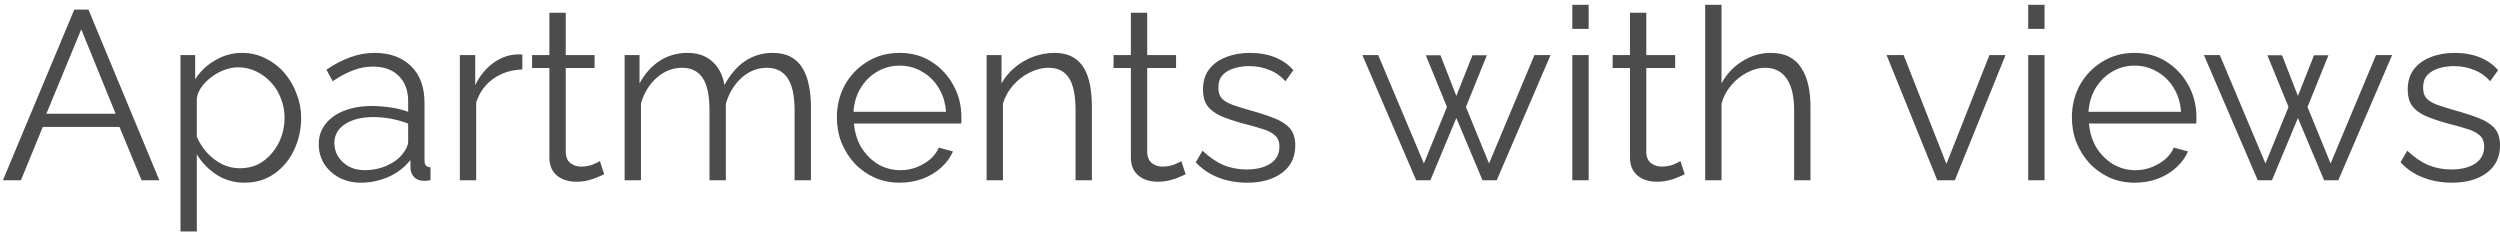 <?xml version="1.0" encoding="UTF-8"?> <svg xmlns="http://www.w3.org/2000/svg" width="208" height="20" viewBox="0 0 208 20" fill="none"> <path d="M6.18 0.8H7.36L13.26 15H11.78L9.94 10.56H3.56L1.74 15H0.24L6.18 0.8ZM9.62 9.46L6.76 2.44L3.86 9.46H9.62ZM20.336 15.2C19.469 15.2 18.689 14.973 17.996 14.52C17.316 14.067 16.776 13.507 16.376 12.84V19.26H15.016V4.58H16.236V6.6C16.649 5.947 17.202 5.42 17.896 5.02C18.589 4.607 19.329 4.4 20.116 4.4C20.836 4.4 21.496 4.553 22.096 4.86C22.696 5.153 23.216 5.553 23.656 6.06C24.096 6.567 24.436 7.147 24.676 7.8C24.929 8.44 25.056 9.107 25.056 9.8C25.056 10.773 24.856 11.673 24.456 12.5C24.069 13.313 23.522 13.967 22.816 14.46C22.109 14.953 21.282 15.2 20.336 15.2ZM19.956 14C20.529 14 21.042 13.887 21.496 13.66C21.949 13.42 22.336 13.1 22.656 12.7C22.989 12.3 23.242 11.853 23.416 11.36C23.589 10.853 23.676 10.333 23.676 9.8C23.676 9.24 23.576 8.707 23.376 8.2C23.189 7.693 22.916 7.247 22.556 6.86C22.196 6.473 21.782 6.167 21.316 5.94C20.849 5.713 20.342 5.6 19.796 5.6C19.449 5.6 19.089 5.667 18.716 5.8C18.342 5.933 17.982 6.127 17.636 6.38C17.302 6.62 17.022 6.893 16.796 7.2C16.569 7.507 16.429 7.833 16.376 8.18V11.38C16.589 11.873 16.876 12.32 17.236 12.72C17.596 13.107 18.009 13.42 18.476 13.66C18.956 13.887 19.449 14 19.956 14ZM26.519 12C26.519 11.347 26.706 10.787 27.079 10.32C27.453 9.84 27.966 9.473 28.619 9.22C29.286 8.953 30.053 8.82 30.919 8.82C31.426 8.82 31.953 8.86 32.499 8.94C33.046 9.02 33.533 9.14 33.959 9.3V8.42C33.959 7.54 33.699 6.84 33.179 6.32C32.659 5.8 31.939 5.54 31.019 5.54C30.459 5.54 29.906 5.647 29.359 5.86C28.826 6.06 28.266 6.36 27.679 6.76L27.159 5.8C27.839 5.333 28.506 4.987 29.159 4.76C29.813 4.52 30.479 4.4 31.159 4.4C32.439 4.4 33.453 4.767 34.199 5.5C34.946 6.233 35.319 7.247 35.319 8.54V13.36C35.319 13.547 35.359 13.687 35.439 13.78C35.519 13.86 35.646 13.907 35.819 13.92V15C35.673 15.013 35.546 15.027 35.439 15.04C35.333 15.053 35.253 15.053 35.199 15.04C34.866 15.027 34.613 14.92 34.439 14.72C34.266 14.52 34.173 14.307 34.159 14.08L34.139 13.32C33.673 13.92 33.066 14.387 32.319 14.72C31.573 15.04 30.813 15.2 30.039 15.2C29.373 15.2 28.766 15.06 28.219 14.78C27.686 14.487 27.266 14.1 26.959 13.62C26.666 13.127 26.519 12.587 26.519 12ZM33.499 12.8C33.646 12.613 33.759 12.433 33.839 12.26C33.919 12.087 33.959 11.933 33.959 11.8V10.28C33.506 10.107 33.033 9.973 32.539 9.88C32.059 9.787 31.573 9.74 31.079 9.74C30.106 9.74 29.319 9.933 28.719 10.32C28.119 10.707 27.819 11.233 27.819 11.9C27.819 12.287 27.919 12.653 28.119 13C28.319 13.333 28.613 13.613 28.999 13.84C29.386 14.053 29.839 14.16 30.359 14.16C31.013 14.16 31.619 14.033 32.179 13.78C32.753 13.527 33.193 13.2 33.499 12.8ZM43.458 5.78C42.551 5.807 41.751 6.06 41.058 6.54C40.378 7.02 39.898 7.68 39.618 8.52V15H38.258V4.58H39.538V7.08C39.898 6.347 40.371 5.753 40.958 5.3C41.558 4.847 42.191 4.593 42.858 4.54C42.991 4.527 43.105 4.52 43.198 4.52C43.304 4.52 43.391 4.527 43.458 4.54V5.78ZM50.27 14.5C50.163 14.54 49.996 14.613 49.77 14.72C49.543 14.827 49.27 14.92 48.95 15C48.63 15.08 48.283 15.12 47.91 15.12C47.523 15.12 47.156 15.047 46.809 14.9C46.476 14.753 46.209 14.533 46.01 14.24C45.809 13.933 45.709 13.56 45.709 13.12V5.66H44.27V4.58H45.709V1.06H47.069V4.58H49.469V5.66H47.069V12.74C47.096 13.113 47.23 13.393 47.469 13.58C47.723 13.767 48.01 13.86 48.33 13.86C48.703 13.86 49.043 13.8 49.349 13.68C49.656 13.547 49.843 13.453 49.91 13.4L50.27 14.5ZM67.469 15H66.109V9.18C66.109 7.967 65.915 7.073 65.529 6.5C65.142 5.927 64.569 5.64 63.809 5.64C63.022 5.64 62.315 5.92 61.689 6.48C61.075 7.04 60.642 7.76 60.389 8.64V15H59.029V9.18C59.029 7.953 58.842 7.06 58.469 6.5C58.095 5.927 57.522 5.64 56.749 5.64C55.975 5.64 55.275 5.913 54.649 6.46C54.022 7.007 53.582 7.727 53.329 8.62V15H51.969V4.58H53.209V6.94C53.649 6.127 54.209 5.5 54.889 5.06C55.582 4.62 56.349 4.4 57.189 4.4C58.055 4.4 58.755 4.647 59.289 5.14C59.822 5.633 60.149 6.28 60.269 7.08C60.749 6.2 61.322 5.533 61.989 5.08C62.669 4.627 63.435 4.4 64.289 4.4C64.875 4.4 65.369 4.507 65.769 4.72C66.182 4.933 66.509 5.24 66.749 5.64C67.002 6.027 67.182 6.5 67.289 7.06C67.409 7.607 67.469 8.22 67.469 8.9V15ZM74.848 15.2C74.101 15.2 73.408 15.06 72.768 14.78C72.128 14.487 71.574 14.093 71.108 13.6C70.641 13.093 70.274 12.513 70.008 11.86C69.754 11.207 69.628 10.507 69.628 9.76C69.628 8.787 69.848 7.893 70.288 7.08C70.741 6.267 71.361 5.62 72.148 5.14C72.934 4.647 73.828 4.4 74.828 4.4C75.854 4.4 76.748 4.647 77.508 5.14C78.281 5.633 78.888 6.287 79.328 7.1C79.768 7.9 79.988 8.78 79.988 9.74C79.988 9.847 79.988 9.953 79.988 10.06C79.988 10.153 79.981 10.227 79.968 10.28H71.048C71.114 11.027 71.321 11.693 71.668 12.28C72.028 12.853 72.488 13.313 73.048 13.66C73.621 13.993 74.241 14.16 74.908 14.16C75.588 14.16 76.228 13.987 76.828 13.64C77.441 13.293 77.868 12.84 78.108 12.28L79.288 12.6C79.074 13.093 78.748 13.54 78.308 13.94C77.868 14.34 77.348 14.653 76.748 14.88C76.161 15.093 75.528 15.2 74.848 15.2ZM71.008 9.3H78.708C78.654 8.54 78.448 7.873 78.088 7.3C77.741 6.727 77.281 6.28 76.708 5.96C76.148 5.627 75.528 5.46 74.848 5.46C74.168 5.46 73.548 5.627 72.988 5.96C72.428 6.28 71.968 6.733 71.608 7.32C71.261 7.893 71.061 8.553 71.008 9.3ZM90.846 15H89.486V9.18C89.486 7.953 89.306 7.06 88.946 6.5C88.586 5.927 88.019 5.64 87.246 5.64C86.713 5.64 86.186 5.773 85.666 6.04C85.146 6.293 84.686 6.647 84.286 7.1C83.899 7.54 83.619 8.047 83.446 8.62V15H82.086V4.58H83.326V6.94C83.606 6.433 83.973 5.993 84.426 5.62C84.879 5.233 85.393 4.933 85.966 4.72C86.539 4.507 87.133 4.4 87.746 4.4C88.319 4.4 88.806 4.507 89.206 4.72C89.606 4.933 89.926 5.24 90.166 5.64C90.406 6.027 90.579 6.5 90.686 7.06C90.793 7.607 90.846 8.22 90.846 8.9V15ZM98.648 14.5C98.542 14.54 98.375 14.613 98.148 14.72C97.922 14.827 97.648 14.92 97.328 15C97.008 15.08 96.662 15.12 96.288 15.12C95.902 15.12 95.535 15.047 95.188 14.9C94.855 14.753 94.588 14.533 94.388 14.24C94.188 13.933 94.088 13.56 94.088 13.12V5.66H92.648V4.58H94.088V1.06H95.448V4.58H97.848V5.66H95.448V12.74C95.475 13.113 95.608 13.393 95.848 13.58C96.102 13.767 96.388 13.86 96.708 13.86C97.082 13.86 97.422 13.8 97.728 13.68C98.035 13.547 98.222 13.453 98.288 13.4L98.648 14.5ZM103.768 15.2C102.914 15.2 102.121 15.06 101.388 14.78C100.654 14.5 100.021 14.073 99.488 13.5L100.048 12.54C100.634 13.087 101.221 13.487 101.808 13.74C102.408 13.98 103.041 14.1 103.708 14.1C104.521 14.1 105.181 13.94 105.688 13.62C106.194 13.287 106.448 12.813 106.448 12.2C106.448 11.787 106.321 11.473 106.068 11.26C105.828 11.033 105.474 10.853 105.008 10.72C104.554 10.573 104.008 10.42 103.368 10.26C102.648 10.06 102.041 9.853 101.548 9.64C101.068 9.413 100.701 9.133 100.448 8.8C100.208 8.453 100.088 8.007 100.088 7.46C100.088 6.78 100.254 6.22 100.588 5.78C100.934 5.327 101.401 4.987 101.988 4.76C102.588 4.52 103.254 4.4 103.988 4.4C104.788 4.4 105.494 4.527 106.108 4.78C106.721 5.033 107.221 5.387 107.608 5.84L106.948 6.76C106.574 6.333 106.128 6.02 105.608 5.82C105.101 5.607 104.534 5.5 103.908 5.5C103.481 5.5 103.074 5.56 102.688 5.68C102.301 5.787 101.981 5.973 101.728 6.24C101.488 6.493 101.368 6.847 101.368 7.3C101.368 7.673 101.461 7.967 101.648 8.18C101.834 8.38 102.114 8.553 102.488 8.7C102.861 8.833 103.321 8.98 103.868 9.14C104.654 9.353 105.341 9.573 105.928 9.8C106.514 10.013 106.968 10.293 107.288 10.64C107.608 10.987 107.768 11.473 107.768 12.1C107.768 13.073 107.401 13.833 106.668 14.38C105.934 14.927 104.968 15.2 103.768 15.2ZM127.667 4.58H129.007L124.527 15H123.347L121.167 9.82L119.007 15H117.827L113.347 4.58H114.667L118.467 13.6L120.387 8.9L118.627 4.6H119.847L121.167 7.98L122.507 4.6H123.707L121.967 8.9L123.887 13.6L127.667 4.58ZM130.816 15V4.58H132.176V15H130.816ZM130.816 2.4V0.4H132.176V2.4H130.816ZM140.172 14.5C140.065 14.54 139.899 14.613 139.672 14.72C139.445 14.827 139.172 14.92 138.852 15C138.532 15.08 138.185 15.12 137.812 15.12C137.425 15.12 137.059 15.047 136.712 14.9C136.379 14.753 136.112 14.533 135.912 14.24C135.712 13.933 135.612 13.56 135.612 13.12V5.66H134.172V4.58H135.612V1.06H136.972V4.58H139.372V5.66H136.972V12.74C136.999 13.113 137.132 13.393 137.372 13.58C137.625 13.767 137.912 13.86 138.232 13.86C138.605 13.86 138.945 13.8 139.252 13.68C139.559 13.547 139.745 13.453 139.812 13.4L140.172 14.5ZM150.631 15H149.271V9.18C149.271 8.007 149.064 7.127 148.651 6.54C148.238 5.94 147.644 5.64 146.871 5.64C146.364 5.64 145.858 5.773 145.351 6.04C144.858 6.293 144.418 6.647 144.031 7.1C143.658 7.54 143.391 8.047 143.231 8.62V15H141.871V0.4H143.231V6.94C143.644 6.167 144.218 5.553 144.951 5.1C145.698 4.633 146.491 4.4 147.331 4.4C147.931 4.4 148.438 4.507 148.851 4.72C149.278 4.933 149.618 5.247 149.871 5.66C150.138 6.06 150.331 6.533 150.451 7.08C150.571 7.613 150.631 8.22 150.631 8.9V15ZM161.182 15L156.962 4.58H158.382L161.942 13.64L165.522 4.58H166.862L162.642 15H161.182ZM168.746 15V4.58H170.106V15H168.746ZM168.746 2.4V0.4H170.106V2.4H168.746ZM177.602 15.2C176.855 15.2 176.162 15.06 175.522 14.78C174.882 14.487 174.328 14.093 173.862 13.6C173.395 13.093 173.028 12.513 172.762 11.86C172.508 11.207 172.382 10.507 172.382 9.76C172.382 8.787 172.602 7.893 173.042 7.08C173.495 6.267 174.115 5.62 174.902 5.14C175.688 4.647 176.582 4.4 177.582 4.4C178.608 4.4 179.502 4.647 180.262 5.14C181.035 5.633 181.642 6.287 182.082 7.1C182.522 7.9 182.742 8.78 182.742 9.74C182.742 9.847 182.742 9.953 182.742 10.06C182.742 10.153 182.735 10.227 182.722 10.28H173.802C173.868 11.027 174.075 11.693 174.422 12.28C174.782 12.853 175.242 13.313 175.802 13.66C176.375 13.993 176.995 14.16 177.662 14.16C178.342 14.16 178.982 13.987 179.582 13.64C180.195 13.293 180.622 12.84 180.862 12.28L182.042 12.6C181.828 13.093 181.502 13.54 181.062 13.94C180.622 14.34 180.102 14.653 179.502 14.88C178.915 15.093 178.282 15.2 177.602 15.2ZM173.762 9.3H181.462C181.408 8.54 181.202 7.873 180.842 7.3C180.495 6.727 180.035 6.28 179.462 5.96C178.902 5.627 178.282 5.46 177.602 5.46C176.922 5.46 176.302 5.627 175.742 5.96C175.182 6.28 174.722 6.733 174.362 7.32C174.015 7.893 173.815 8.553 173.762 9.3ZM197.686 4.58H199.026L194.546 15H193.366L191.186 9.82L189.026 15H187.846L183.366 4.58H184.686L188.486 13.6L190.406 8.9L188.646 4.6H189.866L191.186 7.98L192.526 4.6H193.726L191.986 8.9L193.906 13.6L197.686 4.58ZM204.002 15.2C203.149 15.2 202.355 15.06 201.622 14.78C200.889 14.5 200.255 14.073 199.722 13.5L200.282 12.54C200.869 13.087 201.455 13.487 202.042 13.74C202.642 13.98 203.275 14.1 203.942 14.1C204.755 14.1 205.415 13.94 205.922 13.62C206.429 13.287 206.682 12.813 206.682 12.2C206.682 11.787 206.555 11.473 206.302 11.26C206.062 11.033 205.709 10.853 205.242 10.72C204.789 10.573 204.242 10.42 203.602 10.26C202.882 10.06 202.275 9.853 201.782 9.64C201.302 9.413 200.935 9.133 200.682 8.8C200.442 8.453 200.322 8.007 200.322 7.46C200.322 6.78 200.489 6.22 200.822 5.78C201.169 5.327 201.635 4.987 202.222 4.76C202.822 4.52 203.489 4.4 204.222 4.4C205.022 4.4 205.729 4.527 206.342 4.78C206.955 5.033 207.455 5.387 207.842 5.84L207.182 6.76C206.809 6.333 206.362 6.02 205.842 5.82C205.335 5.607 204.769 5.5 204.142 5.5C203.715 5.5 203.309 5.56 202.922 5.68C202.535 5.787 202.215 5.973 201.962 6.24C201.722 6.493 201.602 6.847 201.602 7.3C201.602 7.673 201.695 7.967 201.882 8.18C202.069 8.38 202.349 8.553 202.722 8.7C203.095 8.833 203.555 8.98 204.102 9.14C204.889 9.353 205.575 9.573 206.162 9.8C206.749 10.013 207.202 10.293 207.522 10.64C207.842 10.987 208.002 11.473 208.002 12.1C208.002 13.073 207.635 13.833 206.902 14.38C206.169 14.927 205.202 15.2 204.002 15.2Z" fill="black" fill-opacity="0.7"></path> </svg> 